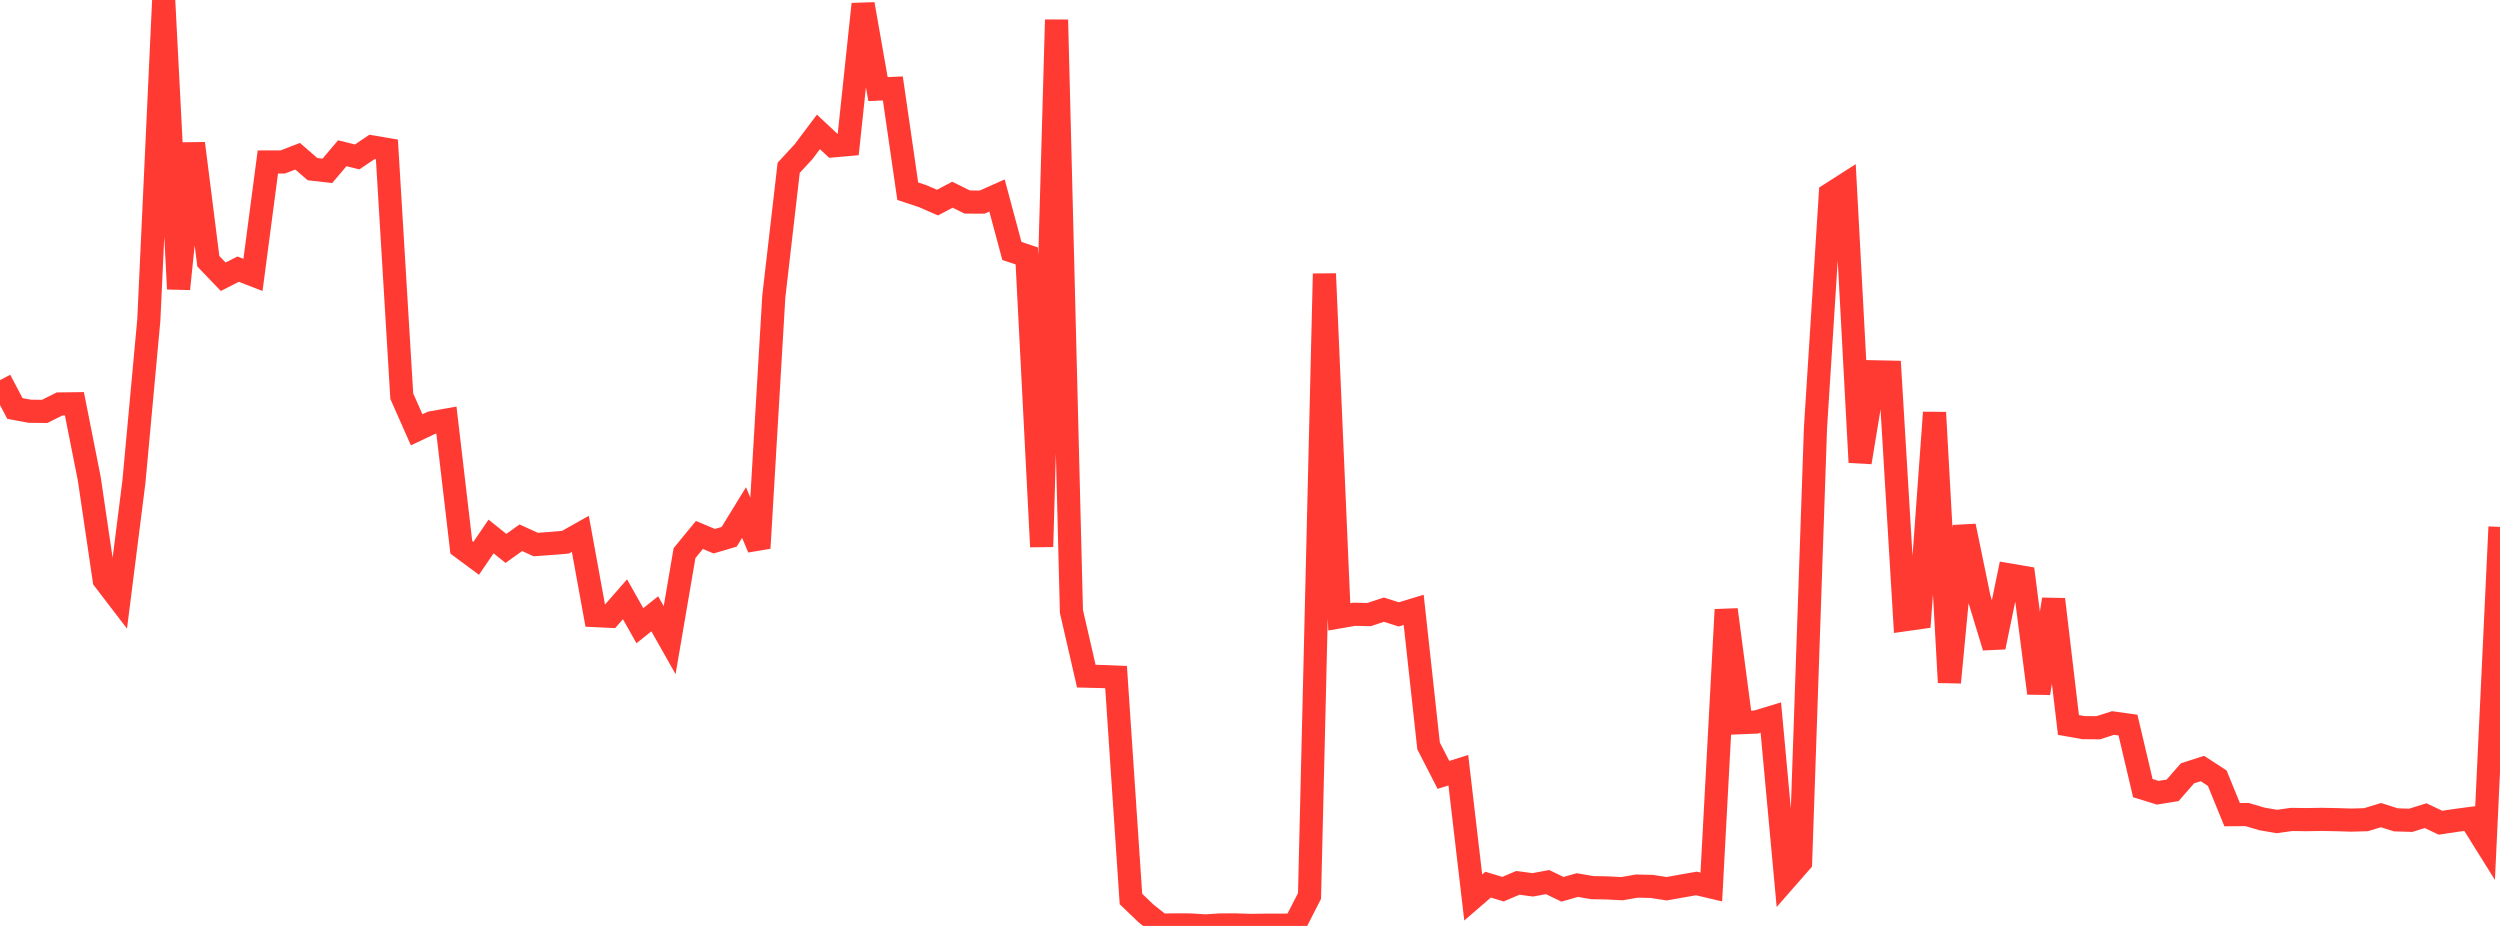 <?xml version="1.0" standalone="no"?>
<!DOCTYPE svg PUBLIC "-//W3C//DTD SVG 1.1//EN" "http://www.w3.org/Graphics/SVG/1.1/DTD/svg11.dtd">

<svg width="135" height="50" viewBox="0 0 135 50" preserveAspectRatio="none" 
  xmlns="http://www.w3.org/2000/svg"
  xmlns:xlink="http://www.w3.org/1999/xlink">


<polyline points="0.0, 20.527 0.804, 22.058 1.607, 22.207 2.411, 22.216 3.214, 21.814 4.018, 21.804 4.821, 25.855 5.625, 31.307 6.429, 32.357 7.232, 26.01 8.036, 17.283 8.839, 0.0 9.643, 15.602 10.446, 7.746 11.25, 14.107 12.054, 14.946 12.857, 14.534 13.661, 14.844 14.464, 8.748 15.268, 8.747 16.071, 8.437 16.875, 9.134 17.679, 9.225 18.482, 8.275 19.286, 8.474 20.089, 7.933 20.893, 8.069 21.696, 21.394 22.5, 23.209 23.304, 22.829 24.107, 22.686 24.911, 29.555 25.714, 30.15 26.518, 28.97 27.321, 29.614 28.125, 29.039 28.929, 29.405 29.732, 29.347 30.536, 29.28 31.339, 28.828 32.143, 33.242 32.946, 33.28 33.75, 32.36 34.554, 33.788 35.357, 33.145 36.161, 34.568 36.964, 29.868 37.768, 28.888 38.571, 29.225 39.375, 28.987 40.179, 27.676 40.982, 29.595 41.786, 16.005 42.589, 9.061 43.393, 8.191 44.196, 7.122 45.0, 7.875 45.804, 7.804 46.607, 0.223 47.411, 4.811 48.214, 4.776 49.018, 10.325 49.821, 10.59 50.625, 10.941 51.429, 10.515 52.232, 10.91 53.036, 10.914 53.839, 10.557 54.643, 13.553 55.446, 13.819 56.25, 29.524 57.054, 1.069 57.857, 33.017 58.661, 36.512 59.464, 36.531 60.268, 36.564 61.071, 48.545 61.875, 49.317 62.679, 49.955 63.482, 49.946 64.286, 49.947 65.089, 50.0 65.893, 49.949 66.696, 49.944 67.5, 49.972 68.304, 49.961 69.107, 49.961 69.911, 49.953 70.714, 48.383 71.518, 14.782 72.321, 33.311 73.125, 33.171 73.929, 33.187 74.732, 32.922 75.536, 33.178 76.339, 32.933 77.143, 40.279 77.946, 41.844 78.75, 41.591 79.554, 48.465 80.357, 47.771 81.161, 48.015 81.964, 47.674 82.768, 47.781 83.571, 47.633 84.375, 48.022 85.179, 47.793 85.982, 47.932 86.786, 47.947 87.589, 47.988 88.393, 47.848 89.196, 47.867 90.0, 47.991 90.804, 47.848 91.607, 47.707 92.411, 47.897 93.214, 32.922 94.018, 39.024 94.821, 38.992 95.625, 38.748 96.429, 47.471 97.232, 46.554 98.036, 23.106 98.839, 10.481 99.643, 9.967 100.446, 24.966 101.25, 20.079 102.054, 20.096 102.857, 33.466 103.661, 33.352 104.464, 22.276 105.268, 36.851 106.071, 28.406 106.875, 32.305 107.679, 34.944 108.482, 31.043 109.286, 31.181 110.089, 37.433 110.893, 32.365 111.696, 39.147 112.5, 39.291 113.304, 39.298 114.107, 39.042 114.911, 39.154 115.714, 42.56 116.518, 42.808 117.321, 42.679 118.125, 41.759 118.929, 41.5 119.732, 42.022 120.536, 43.992 121.339, 43.984 122.143, 44.221 122.946, 44.361 123.75, 44.249 124.554, 44.26 125.357, 44.246 126.161, 44.261 126.964, 44.285 127.768, 44.263 128.571, 44.016 129.375, 44.272 130.179, 44.296 130.982, 44.046 131.786, 44.427 132.589, 44.306 133.393, 44.2 134.196, 45.487 135.0, 28.454" fill="none" stroke="#ff3a33" stroke-width="1.25"/>

</svg>